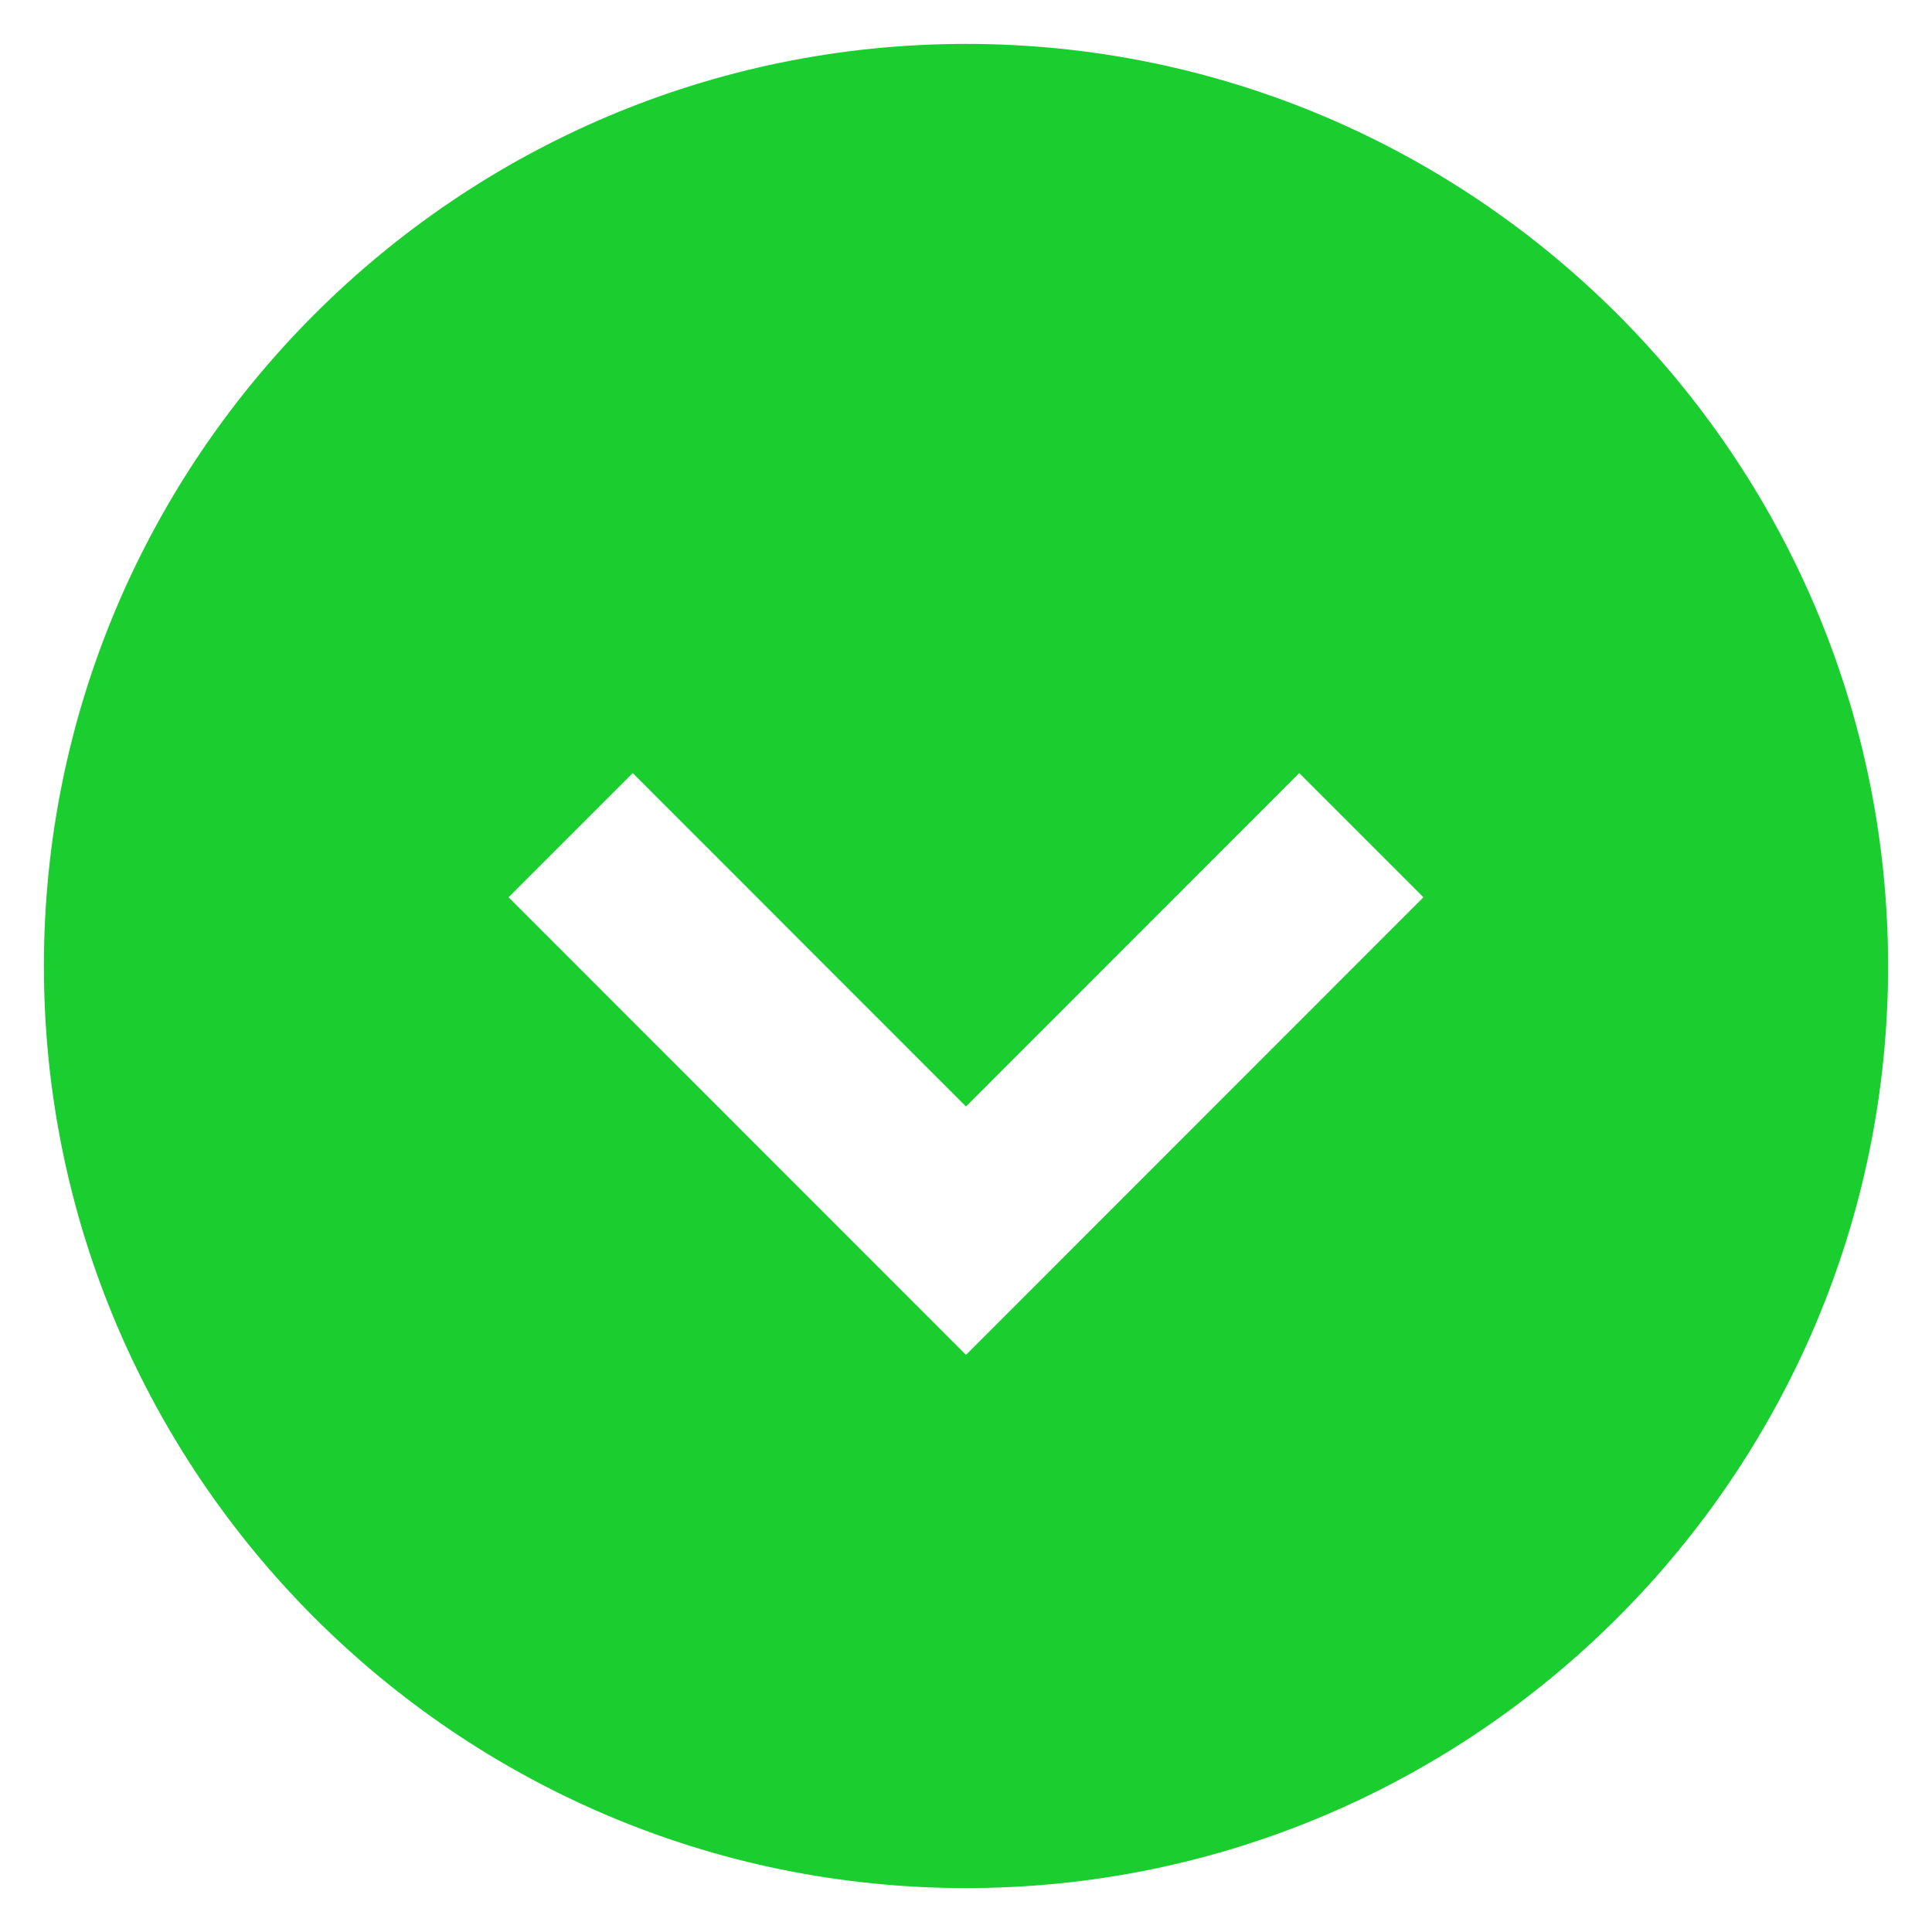 <svg viewBox="0 0 22 22" width="22" height="22" xml:space="preserve" xmlns="http://www.w3.org/2000/svg">
    <path fill="#19ce2e" d="M 11 0.5 C 5.213 0.5 0.5 5.213 0.5 11 C 0.5 16.787 5.213 21.5 11 21.5 C 16.787 21.5 21.5 16.787 21.5 11 C 21.5 5.213 16.787 0.5 11 0.5 z M 7.205 8.803 L 11 12.6 L 14.795 8.803 L 16.209 10.217 L 11 15.428 L 5.791 10.217 L 7.205 8.803 z" />
</svg>